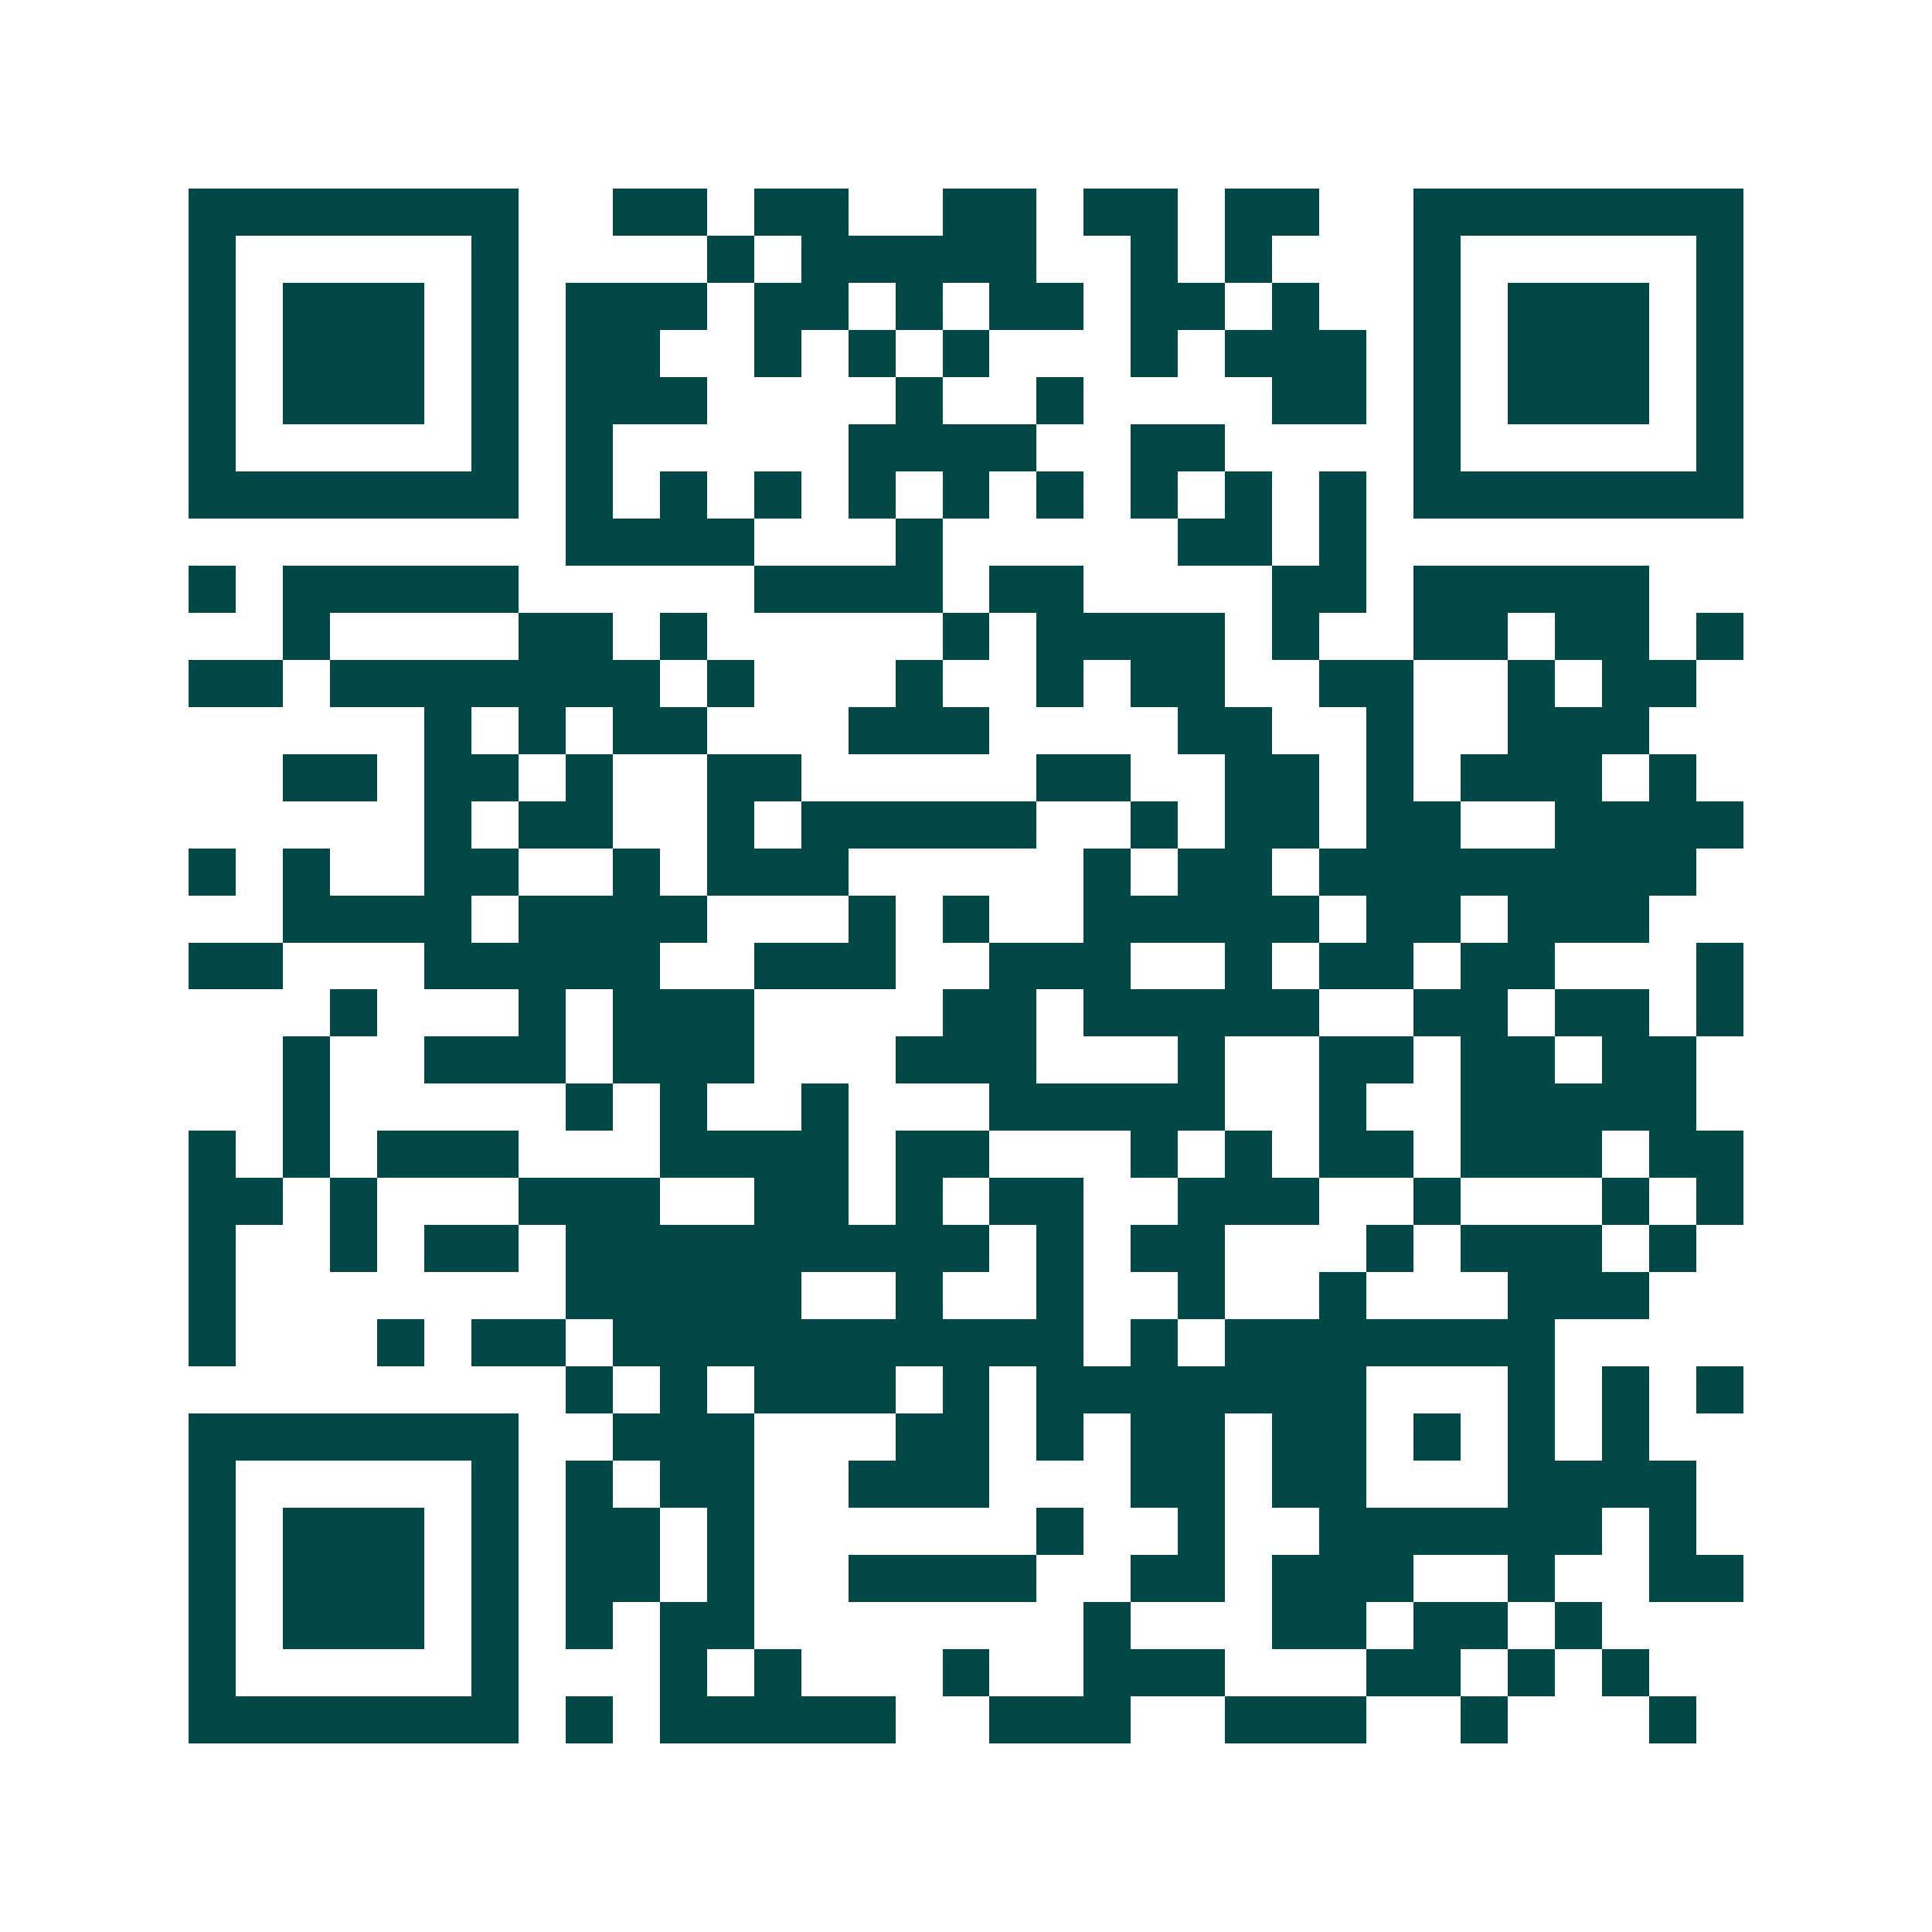 <svg xmlns="http://www.w3.org/2000/svg" width="200" height="200" viewBox="0 0 41 41" shape-rendering="crispEdges"><path fill="#ffffff" d="M0 0h41v41H0z"/><path stroke="#014847" d="M4 4.5h7m2 0h2m1 0h2m2 0h2m1 0h2m1 0h2m2 0h7M4 5.5h1m5 0h1m4 0h1m1 0h5m2 0h1m1 0h1m3 0h1m5 0h1M4 6.5h1m1 0h3m1 0h1m1 0h3m1 0h2m1 0h1m1 0h2m1 0h2m1 0h1m2 0h1m1 0h3m1 0h1M4 7.5h1m1 0h3m1 0h1m1 0h2m2 0h1m1 0h1m1 0h1m3 0h1m1 0h3m1 0h1m1 0h3m1 0h1M4 8.5h1m1 0h3m1 0h1m1 0h3m4 0h1m2 0h1m4 0h2m1 0h1m1 0h3m1 0h1M4 9.5h1m5 0h1m1 0h1m5 0h4m2 0h2m4 0h1m5 0h1M4 10.5h7m1 0h1m1 0h1m1 0h1m1 0h1m1 0h1m1 0h1m1 0h1m1 0h1m1 0h1m1 0h7M12 11.5h4m3 0h1m5 0h2m1 0h1M4 12.5h1m1 0h5m5 0h4m1 0h2m4 0h2m1 0h5M6 13.5h1m4 0h2m1 0h1m5 0h1m1 0h4m1 0h1m2 0h2m1 0h2m1 0h1M4 14.5h2m1 0h7m1 0h1m3 0h1m2 0h1m1 0h2m2 0h2m2 0h1m1 0h2M9 15.5h1m1 0h1m1 0h2m3 0h3m4 0h2m2 0h1m2 0h3M6 16.5h2m1 0h2m1 0h1m2 0h2m5 0h2m2 0h2m1 0h1m1 0h3m1 0h1M9 17.5h1m1 0h2m2 0h1m1 0h5m2 0h1m1 0h2m1 0h2m2 0h4M4 18.5h1m1 0h1m2 0h2m2 0h1m1 0h3m5 0h1m1 0h2m1 0h8M6 19.5h4m1 0h4m3 0h1m1 0h1m2 0h5m1 0h2m1 0h3M4 20.5h2m3 0h5m2 0h3m2 0h3m2 0h1m1 0h2m1 0h2m3 0h1M7 21.5h1m3 0h1m1 0h3m4 0h2m1 0h5m2 0h2m1 0h2m1 0h1M6 22.5h1m2 0h3m1 0h3m3 0h3m3 0h1m2 0h2m1 0h2m1 0h2M6 23.5h1m5 0h1m1 0h1m2 0h1m3 0h5m2 0h1m2 0h5M4 24.5h1m1 0h1m1 0h3m3 0h4m1 0h2m3 0h1m1 0h1m1 0h2m1 0h3m1 0h2M4 25.5h2m1 0h1m3 0h3m2 0h2m1 0h1m1 0h2m2 0h3m2 0h1m3 0h1m1 0h1M4 26.5h1m2 0h1m1 0h2m1 0h9m1 0h1m1 0h2m3 0h1m1 0h3m1 0h1M4 27.5h1m7 0h5m2 0h1m2 0h1m2 0h1m2 0h1m3 0h3M4 28.5h1m3 0h1m1 0h2m1 0h10m1 0h1m1 0h7M12 29.5h1m1 0h1m1 0h3m1 0h1m1 0h7m3 0h1m1 0h1m1 0h1M4 30.5h7m2 0h3m3 0h2m1 0h1m1 0h2m1 0h2m1 0h1m1 0h1m1 0h1M4 31.5h1m5 0h1m1 0h1m1 0h2m2 0h3m3 0h2m1 0h2m3 0h4M4 32.5h1m1 0h3m1 0h1m1 0h2m1 0h1m6 0h1m2 0h1m2 0h6m1 0h1M4 33.5h1m1 0h3m1 0h1m1 0h2m1 0h1m2 0h4m2 0h2m1 0h3m2 0h1m2 0h2M4 34.5h1m1 0h3m1 0h1m1 0h1m1 0h2m7 0h1m3 0h2m1 0h2m1 0h1M4 35.5h1m5 0h1m3 0h1m1 0h1m3 0h1m2 0h3m3 0h2m1 0h1m1 0h1M4 36.5h7m1 0h1m1 0h5m2 0h3m2 0h3m2 0h1m3 0h1"/></svg>
